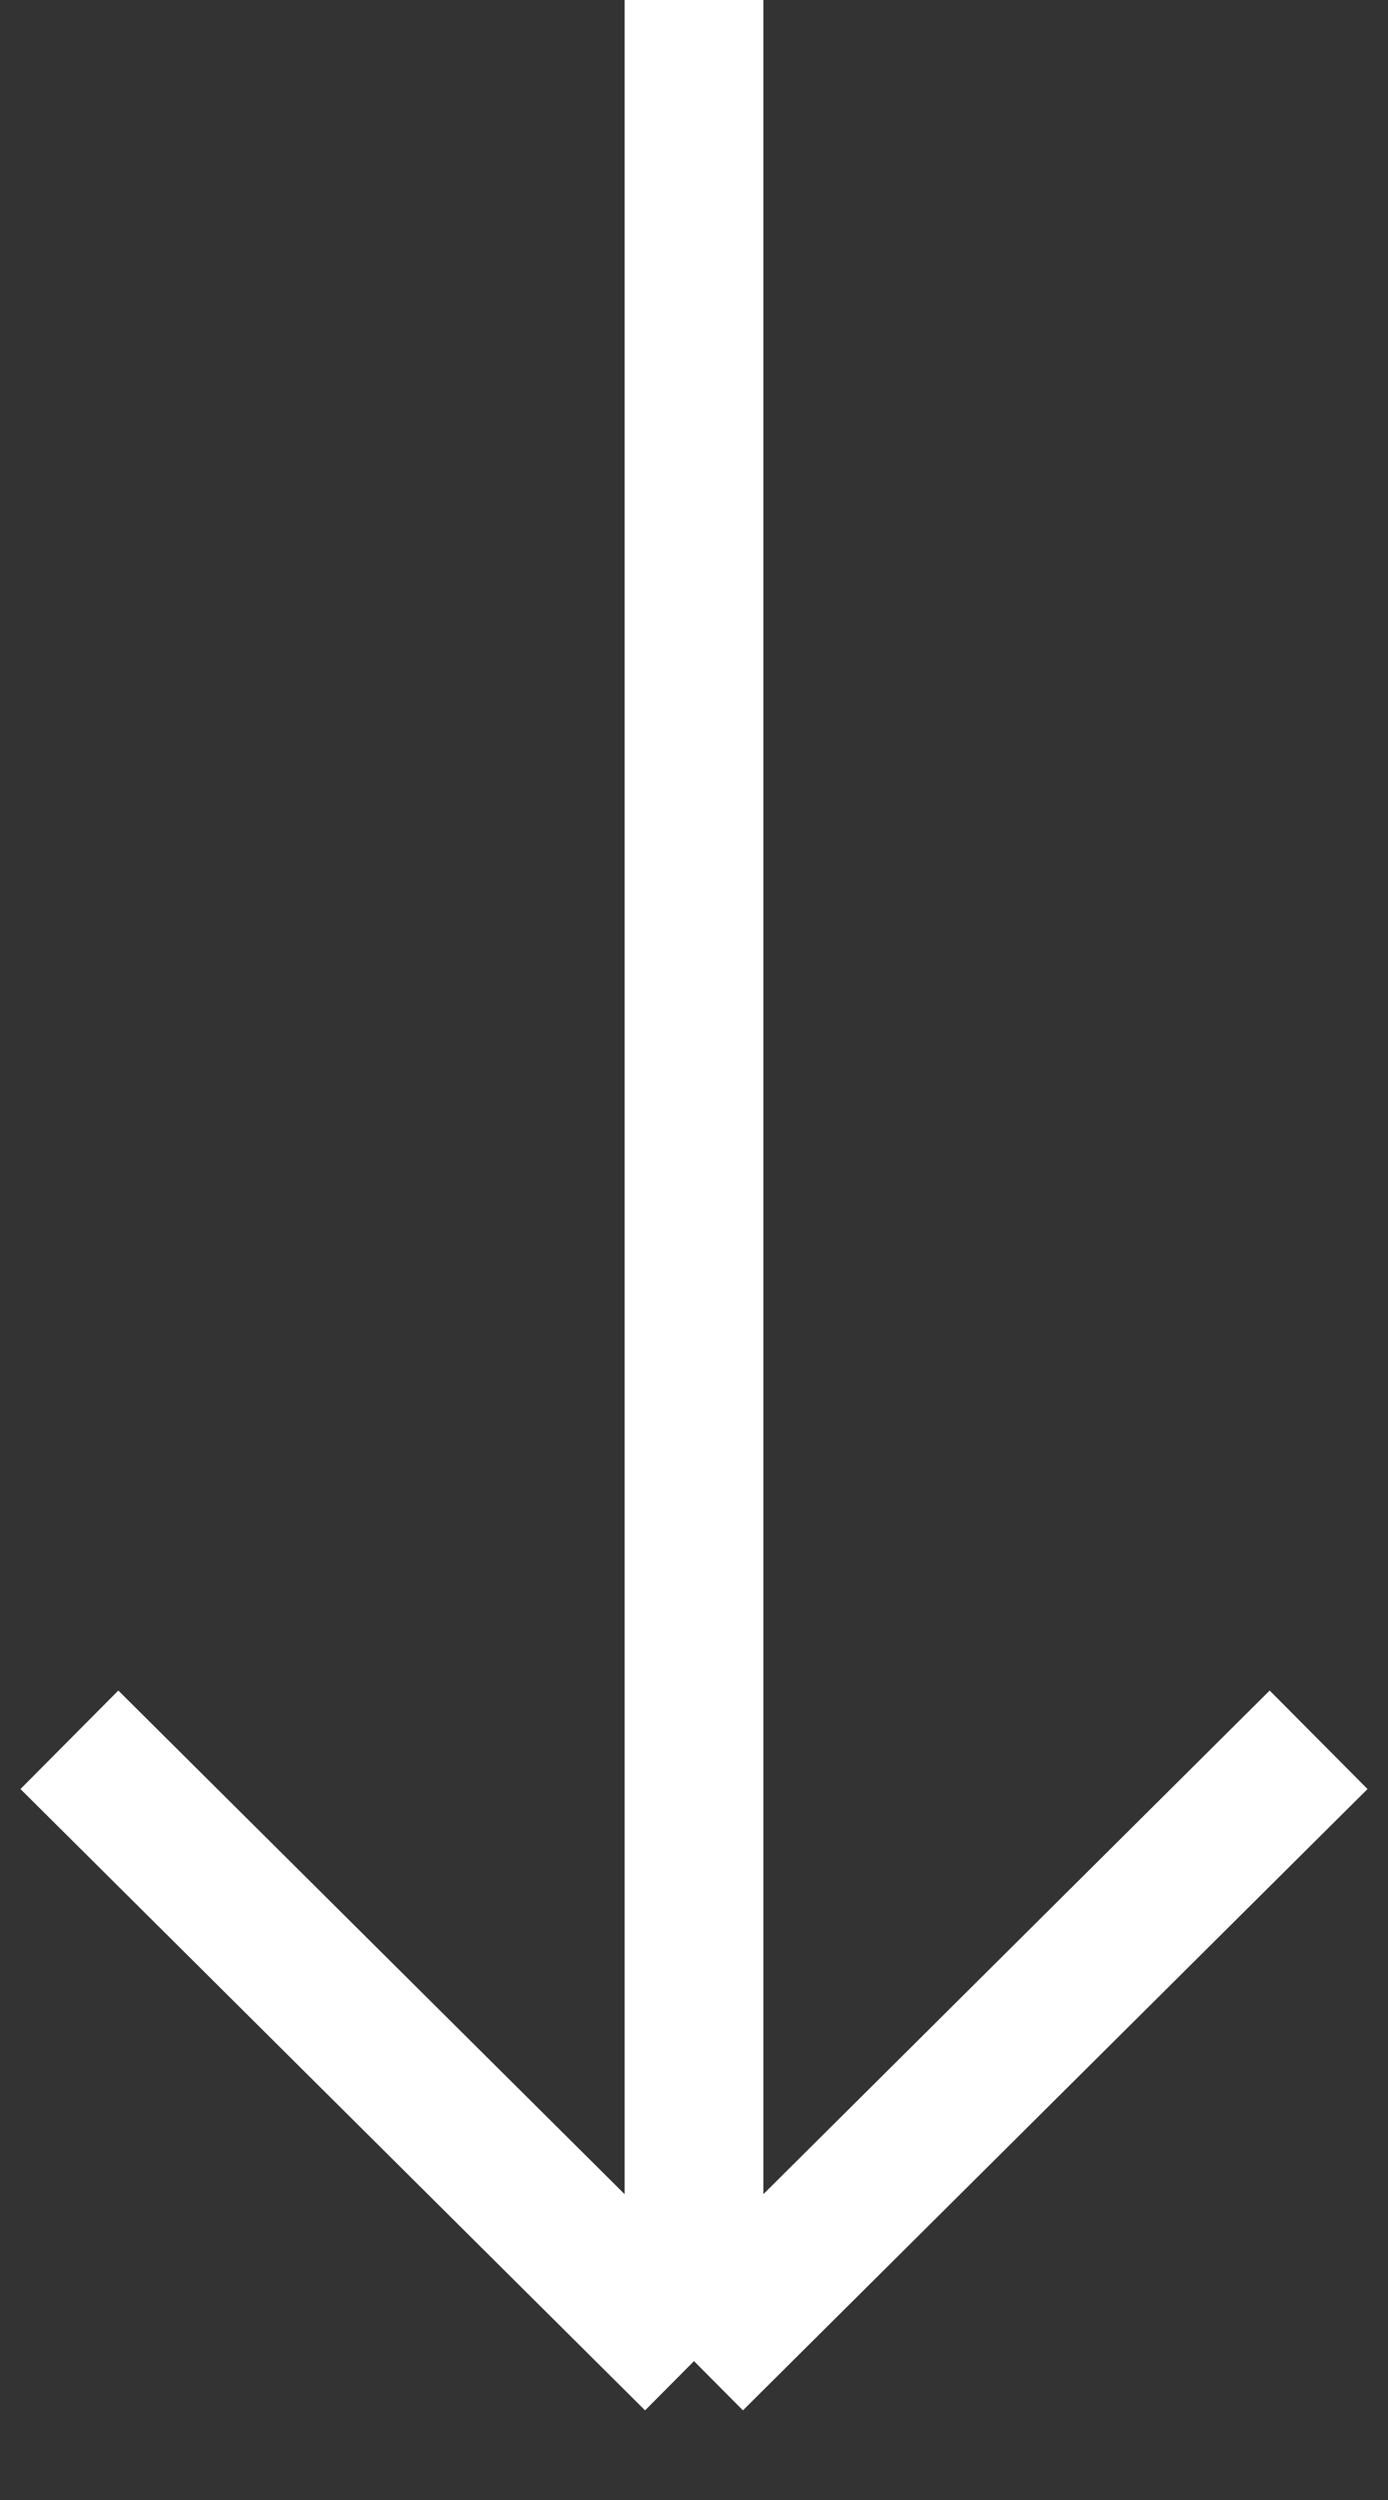 <svg width="20" height="36" viewBox="0 0 20 36" fill="none" xmlns="http://www.w3.org/2000/svg">
<rect x="0" y="0" width="20" height="36" fill="#333333" stroke="none"/>
<path d="M10 0V34M10 34L1 25.053M10 34L19 25.053" stroke="white" stroke-width="2"/>
</svg>
